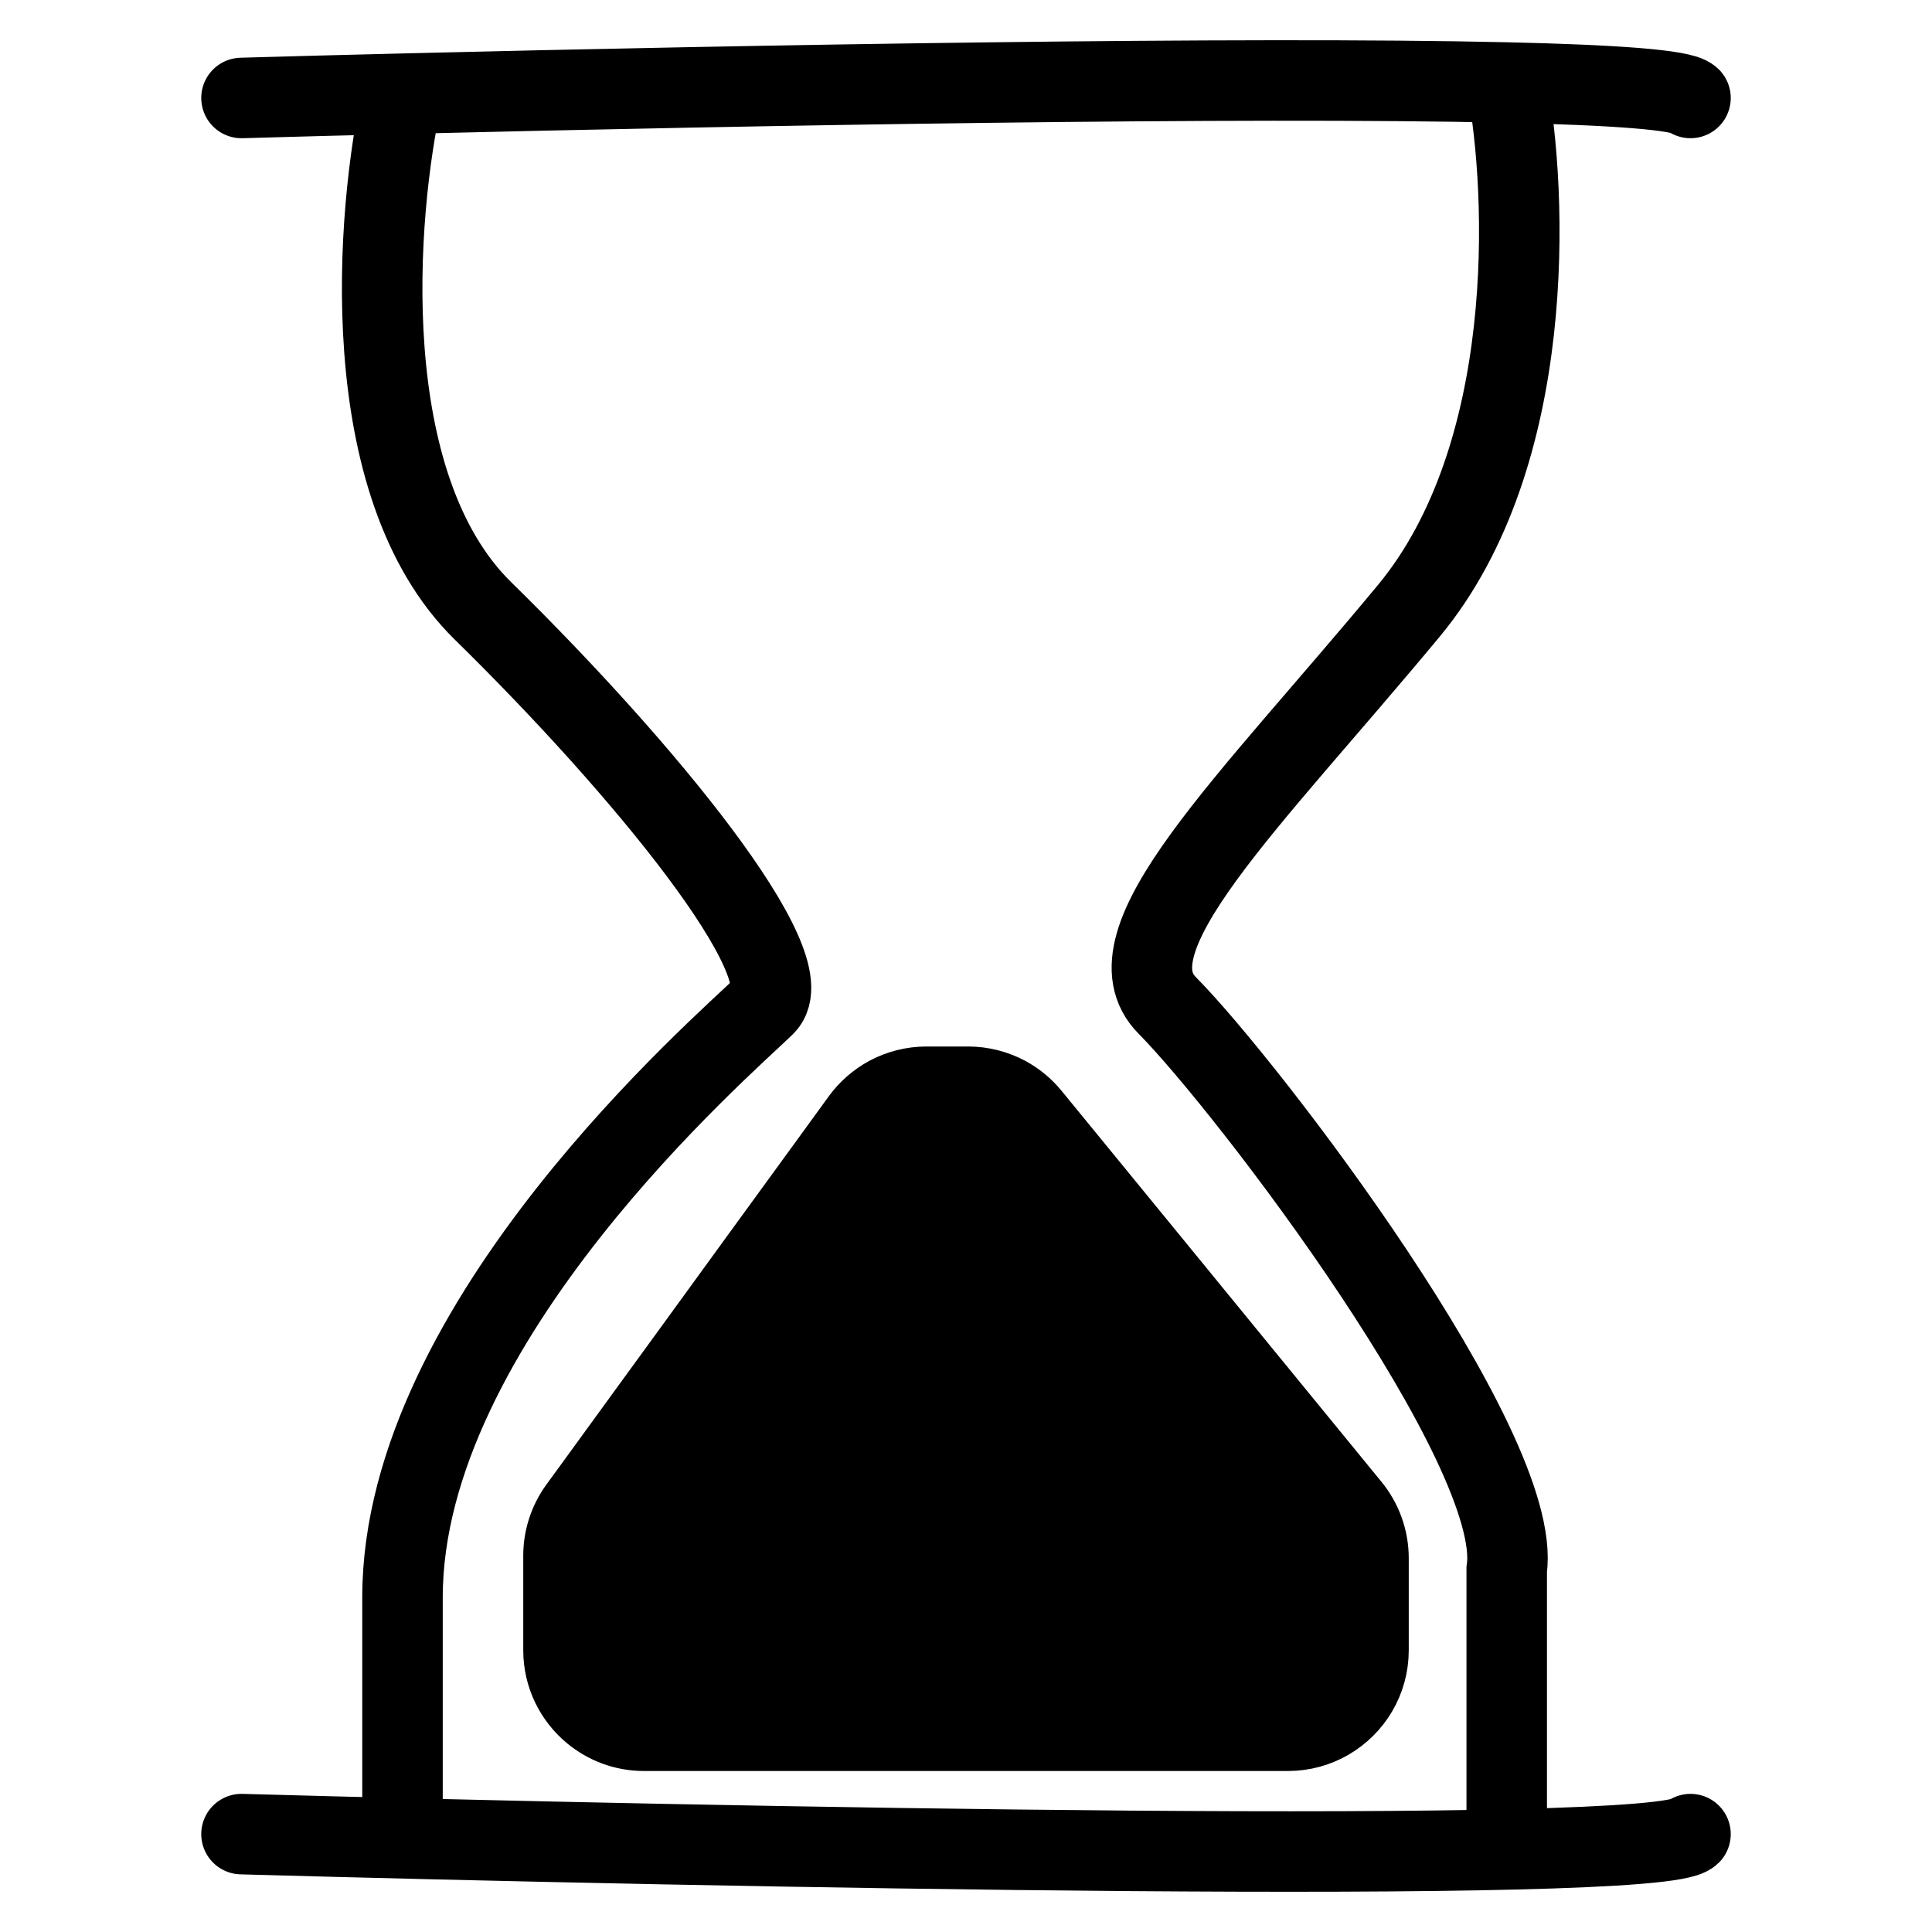 <svg width="24" height="24" viewBox="0 0 24 24" fill="none" xmlns="http://www.w3.org/2000/svg">
<path d="M3 1.217C3.609 1.199 4.282 1.182 5 1.164M5 1.164C4.667 2.652 4.4 6.02 6 7.589C8 9.549 10 12 9.5 12.49C9 12.98 5 16.412 5 19.843V22.784M5 1.164C9.389 1.056 15.456 0.95 18.717 1.025M3 22.784C8.833 22.947 20.6 23.176 21 22.784M18.717 1.025C20.037 1.055 20.897 1.115 21 1.217M18.717 1.025C18.978 2.409 19.1 5.66 17.5 7.589C15.5 10 13.71 11.693 14.5 12.49C15.5 13.5 18.934 18 18.717 19.5V22.784M8 21.5V17.625M8 21.5C7.758 21.5 7.537 21.414 7.364 21.271M8 21.5H8.5M16 21.5H15.5M16 21.5V17.778M16 21.5C16.182 21.5 16.353 21.451 16.5 21.366M12.026 13.5H11.509M12.026 13.5V21.5M12.026 13.5C12.194 13.5 12.356 13.542 12.5 13.619M11.509 13.5V21.5M11.509 13.5C11.341 13.5 11.179 13.542 11.035 13.619M10.7 13.912L10.305 14.456M10.7 13.912L11 21.5M10.7 13.912C10.79 13.789 10.905 13.69 11.035 13.619M8 17.625L7.364 18.5M8 17.625L8.5 16.938M7.364 18.5L7.191 18.737C7.067 18.908 7 19.114 7 19.325V20.5C7 20.811 7.142 21.088 7.364 21.271M7.364 18.5V21.271M8.5 21.5V16.938M8.5 21.5H9M8.5 16.938L9 16.25M9 16.25V21.5M9 16.25L9.5 15.562M9 21.5H9.5M9.5 21.5V15.562M9.5 21.5H10M9.5 15.562L9.909 15M9.909 15L10 21.5M9.909 15L10.305 14.456M10 21.5H10.5M10.5 21.5L10.305 14.456M10.5 21.5H11M11 21.5H11.035M11.509 21.5H12.026M11.509 21.5H11.035M12.026 21.5H12.5M12.5 21.5V13.619M12.5 21.5H13M12.5 13.619C12.614 13.681 12.716 13.764 12.8 13.867L13 14.111M13 14.111V21.5M13 14.111L13.5 14.722M13 21.5H13.5M13.5 21.5V14.722M13.5 21.5H14M13.5 14.722L14 15.333M11.035 13.619V21.5M14 15.333V21.5M14 15.333L14.5 15.944M14 21.5H14.5M14.5 21.5V15.944M14.5 21.5H15M14.5 15.944L15.5 17.167M15 21.5V16.556L15.5 17.167M15 21.5H15.5M15.5 21.5V17.167M15.5 17.167L15.637 17.334L16 17.778M16 17.778L16.5 18.389M16.5 21.366C16.799 21.193 17 20.87 17 20.5V19.357C17 19.126 16.92 18.902 16.774 18.724L16.5 18.389M16.5 21.366V18.389" stroke="black" stroke-linecap="round"/>
</svg>
